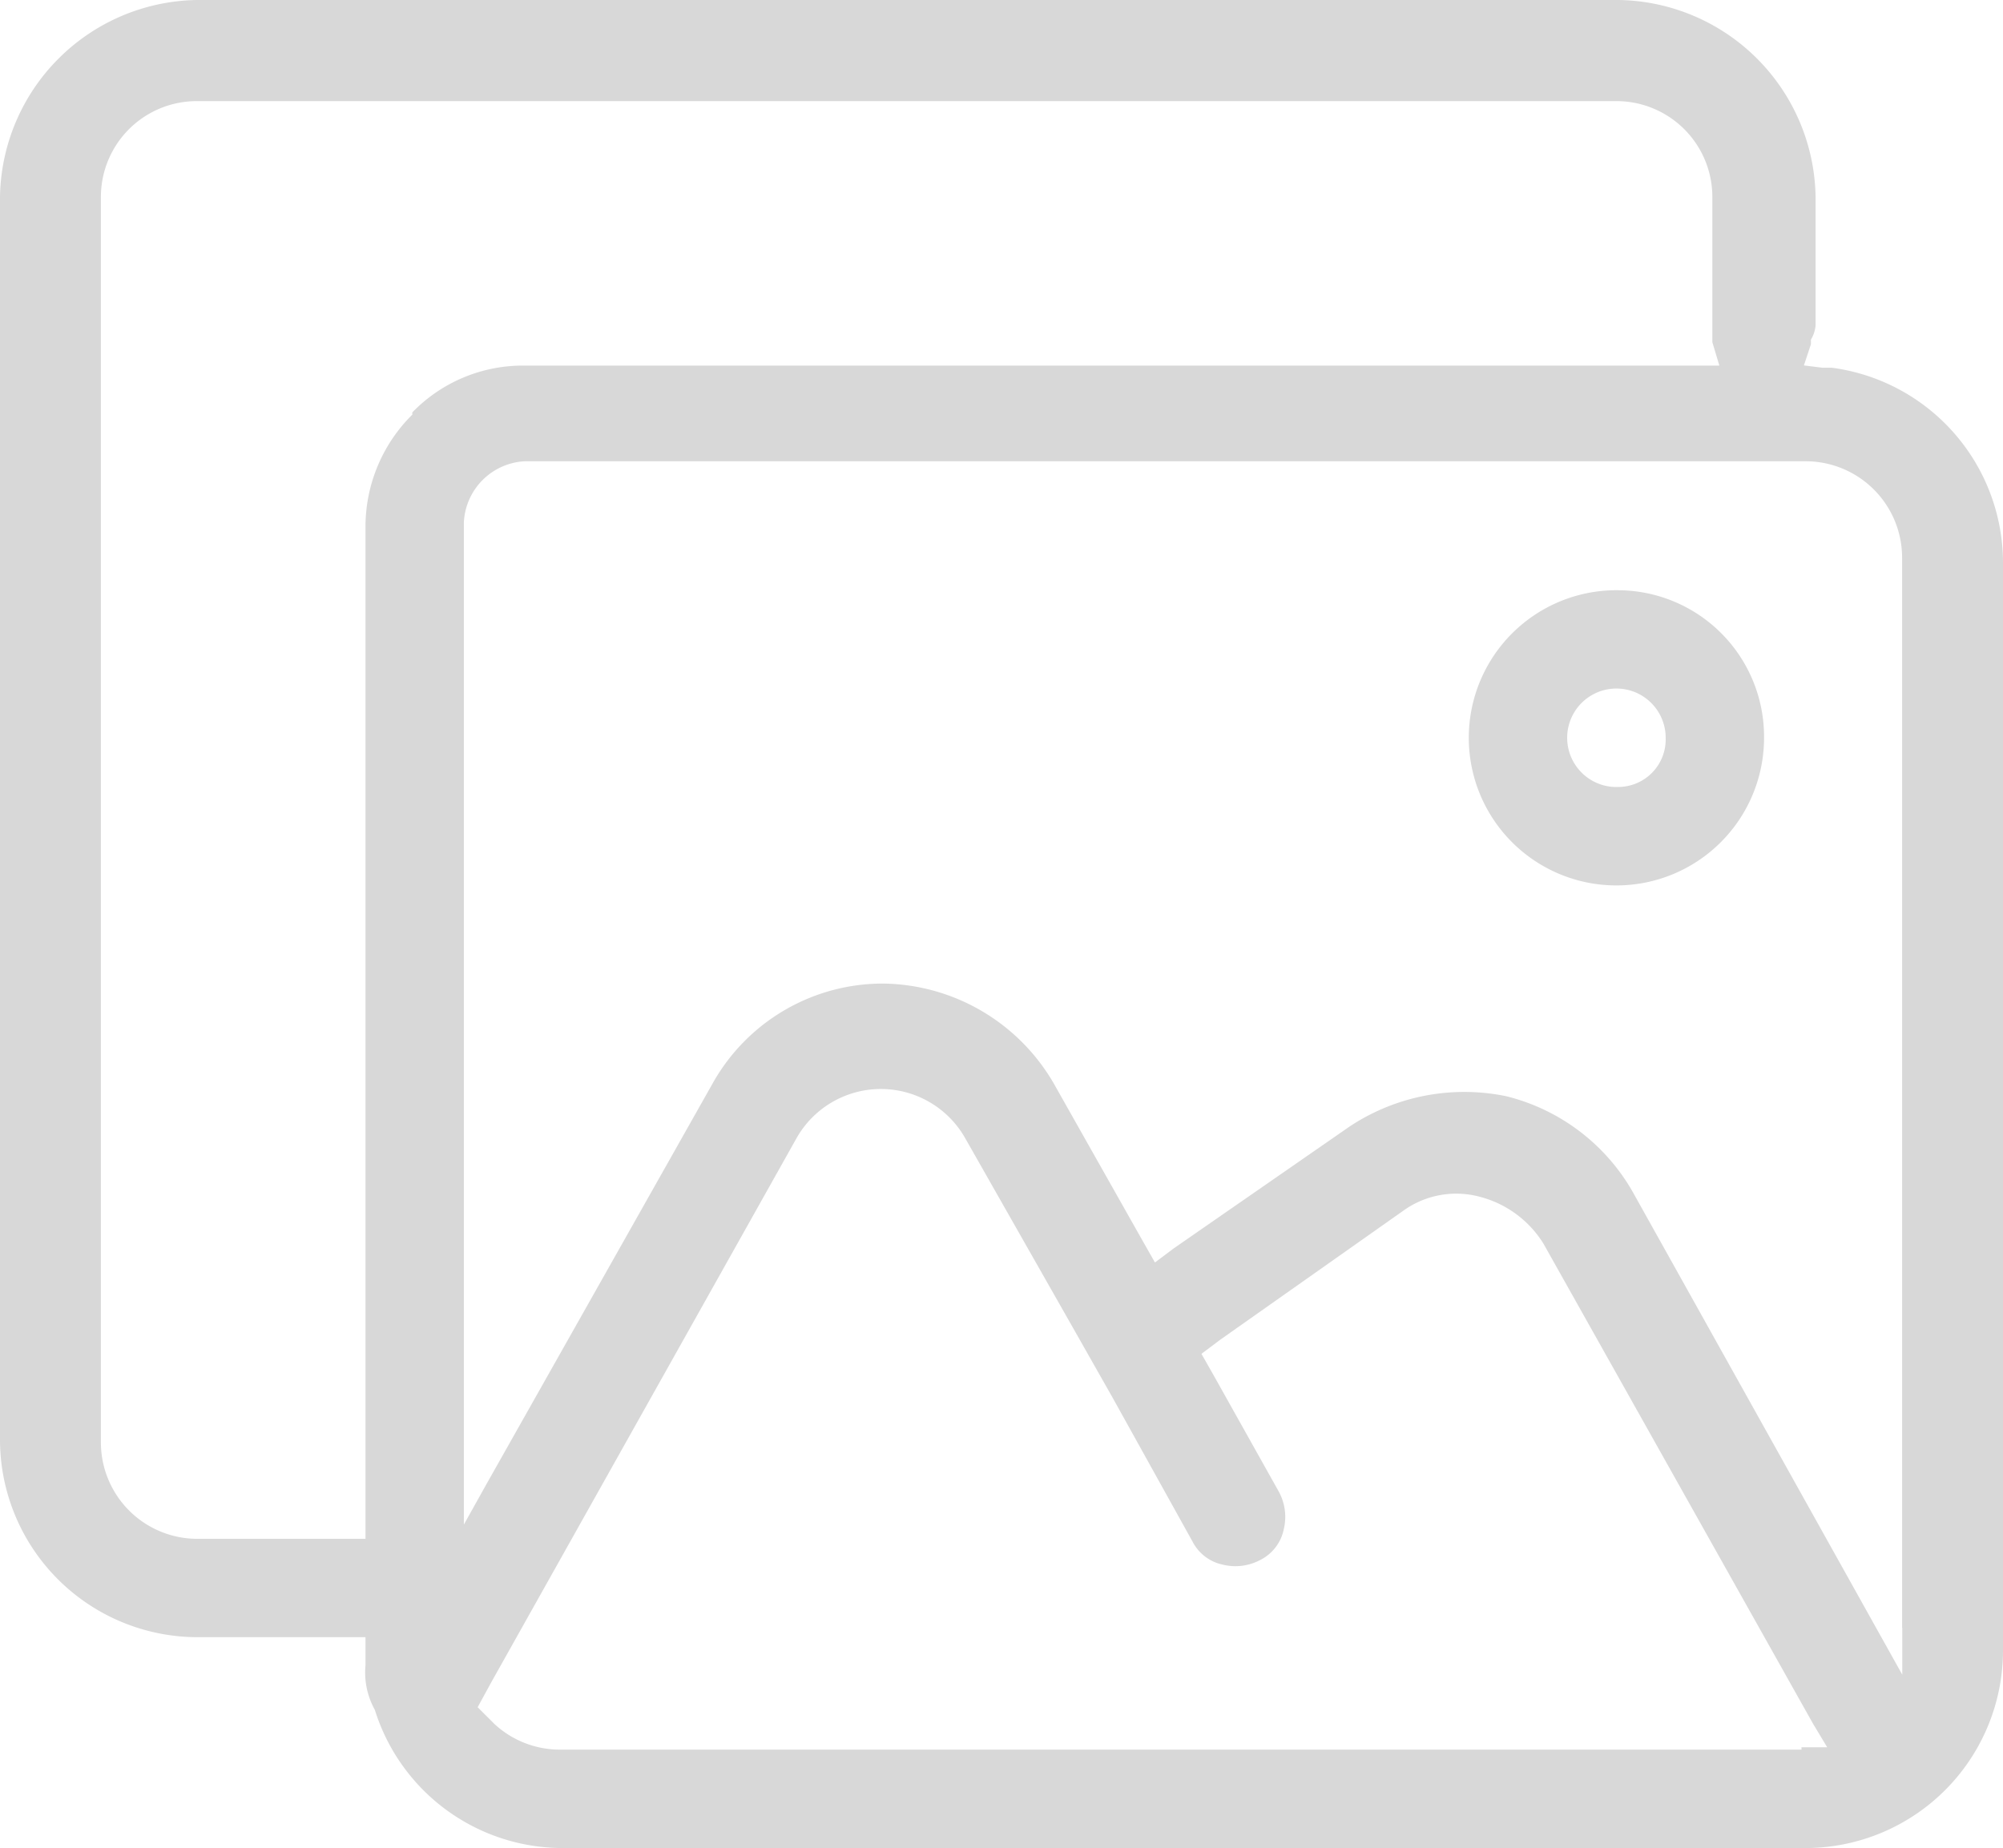 <svg xmlns="http://www.w3.org/2000/svg" width="33.43" height="30.85" viewBox="0 0 33.43 30.85">
  <g id="photo" transform="translate(-8.1 -10.5)">
    <g id="Layer_1" transform="translate(8.1 10.5)">
      <g id="Group_700" data-name="Group 700">
        <path id="Path_621" data-name="Path 621" d="M38.637,16.639H38.52l-.313-.039.117-.352v-.078a.556.556,0,0,0,.078-.235v-2.15A3.339,3.339,0,0,0,35.118,10.5H11.384A3.339,3.339,0,0,0,8.1,13.784V34.546a3.3,3.3,0,0,0,3.284,3.284H14.2V38.3a1.283,1.283,0,0,0,.156.743,3.286,3.286,0,0,0,3.128,2.307H38.246a3.3,3.3,0,0,0,3.284-3.284V19.884a3.288,3.288,0,0,0-2.854-3.245Zm-23.655.782A2.633,2.633,0,0,0,14.2,19.3V36.188H11.384a1.61,1.61,0,0,1-1.6-1.6v-20.8a1.6,1.6,0,0,1,1.6-1.6H35.079a1.6,1.6,0,0,1,1.6,1.6v2.424l.117.391H16.858a2.568,2.568,0,0,0-1.877.782ZM38.168,39.707H17.445a1.605,1.605,0,0,1-1.095-.43l-.078-.078-.2-.2.235-.43L21.394,29.5a1.617,1.617,0,0,1,2.815,0l1.8,3.167.665,1.173L28,36.228a.738.738,0,0,0,.508.391.882.882,0,0,0,.626-.078.738.738,0,0,0,.391-.508.882.882,0,0,0-.078-.626l-1.095-1.955-.2-.352.313-.235,3.05-2.15a1.513,1.513,0,0,1,1.29-.235,1.774,1.774,0,0,1,1.056.782l4.5,8.015.235.391h-.43Zm1.681-2.033v.782l-.391-.7L35.352,30.4a3.358,3.358,0,0,0-2.111-1.6,3.462,3.462,0,0,0-2.62.508L27.689,31.34l-.313.235-.2-.352L25.695,28.6a3.337,3.337,0,0,0-2.854-1.681A3.256,3.256,0,0,0,19.986,28.6L16.233,35.25l-.391.7V19.219A1.073,1.073,0,0,1,16.858,18.2H38.246a1.61,1.61,0,0,1,1.6,1.6V37.674Z" transform="translate(-8.1 -10.5)" fill="#d8d8d8"/>
        <path id="Path_622" data-name="Path 622" d="M73.424,35.7a2.464,2.464,0,1,0,2.424,2.463A2.445,2.445,0,0,0,73.424,35.7Zm0,3.284a.822.822,0,1,1,.782-.821A.794.794,0,0,1,73.424,38.984Z" transform="translate(-46.406 -25.847)" fill="#d8d8d8"/>
      </g>
    </g>
  </g>
</svg>
